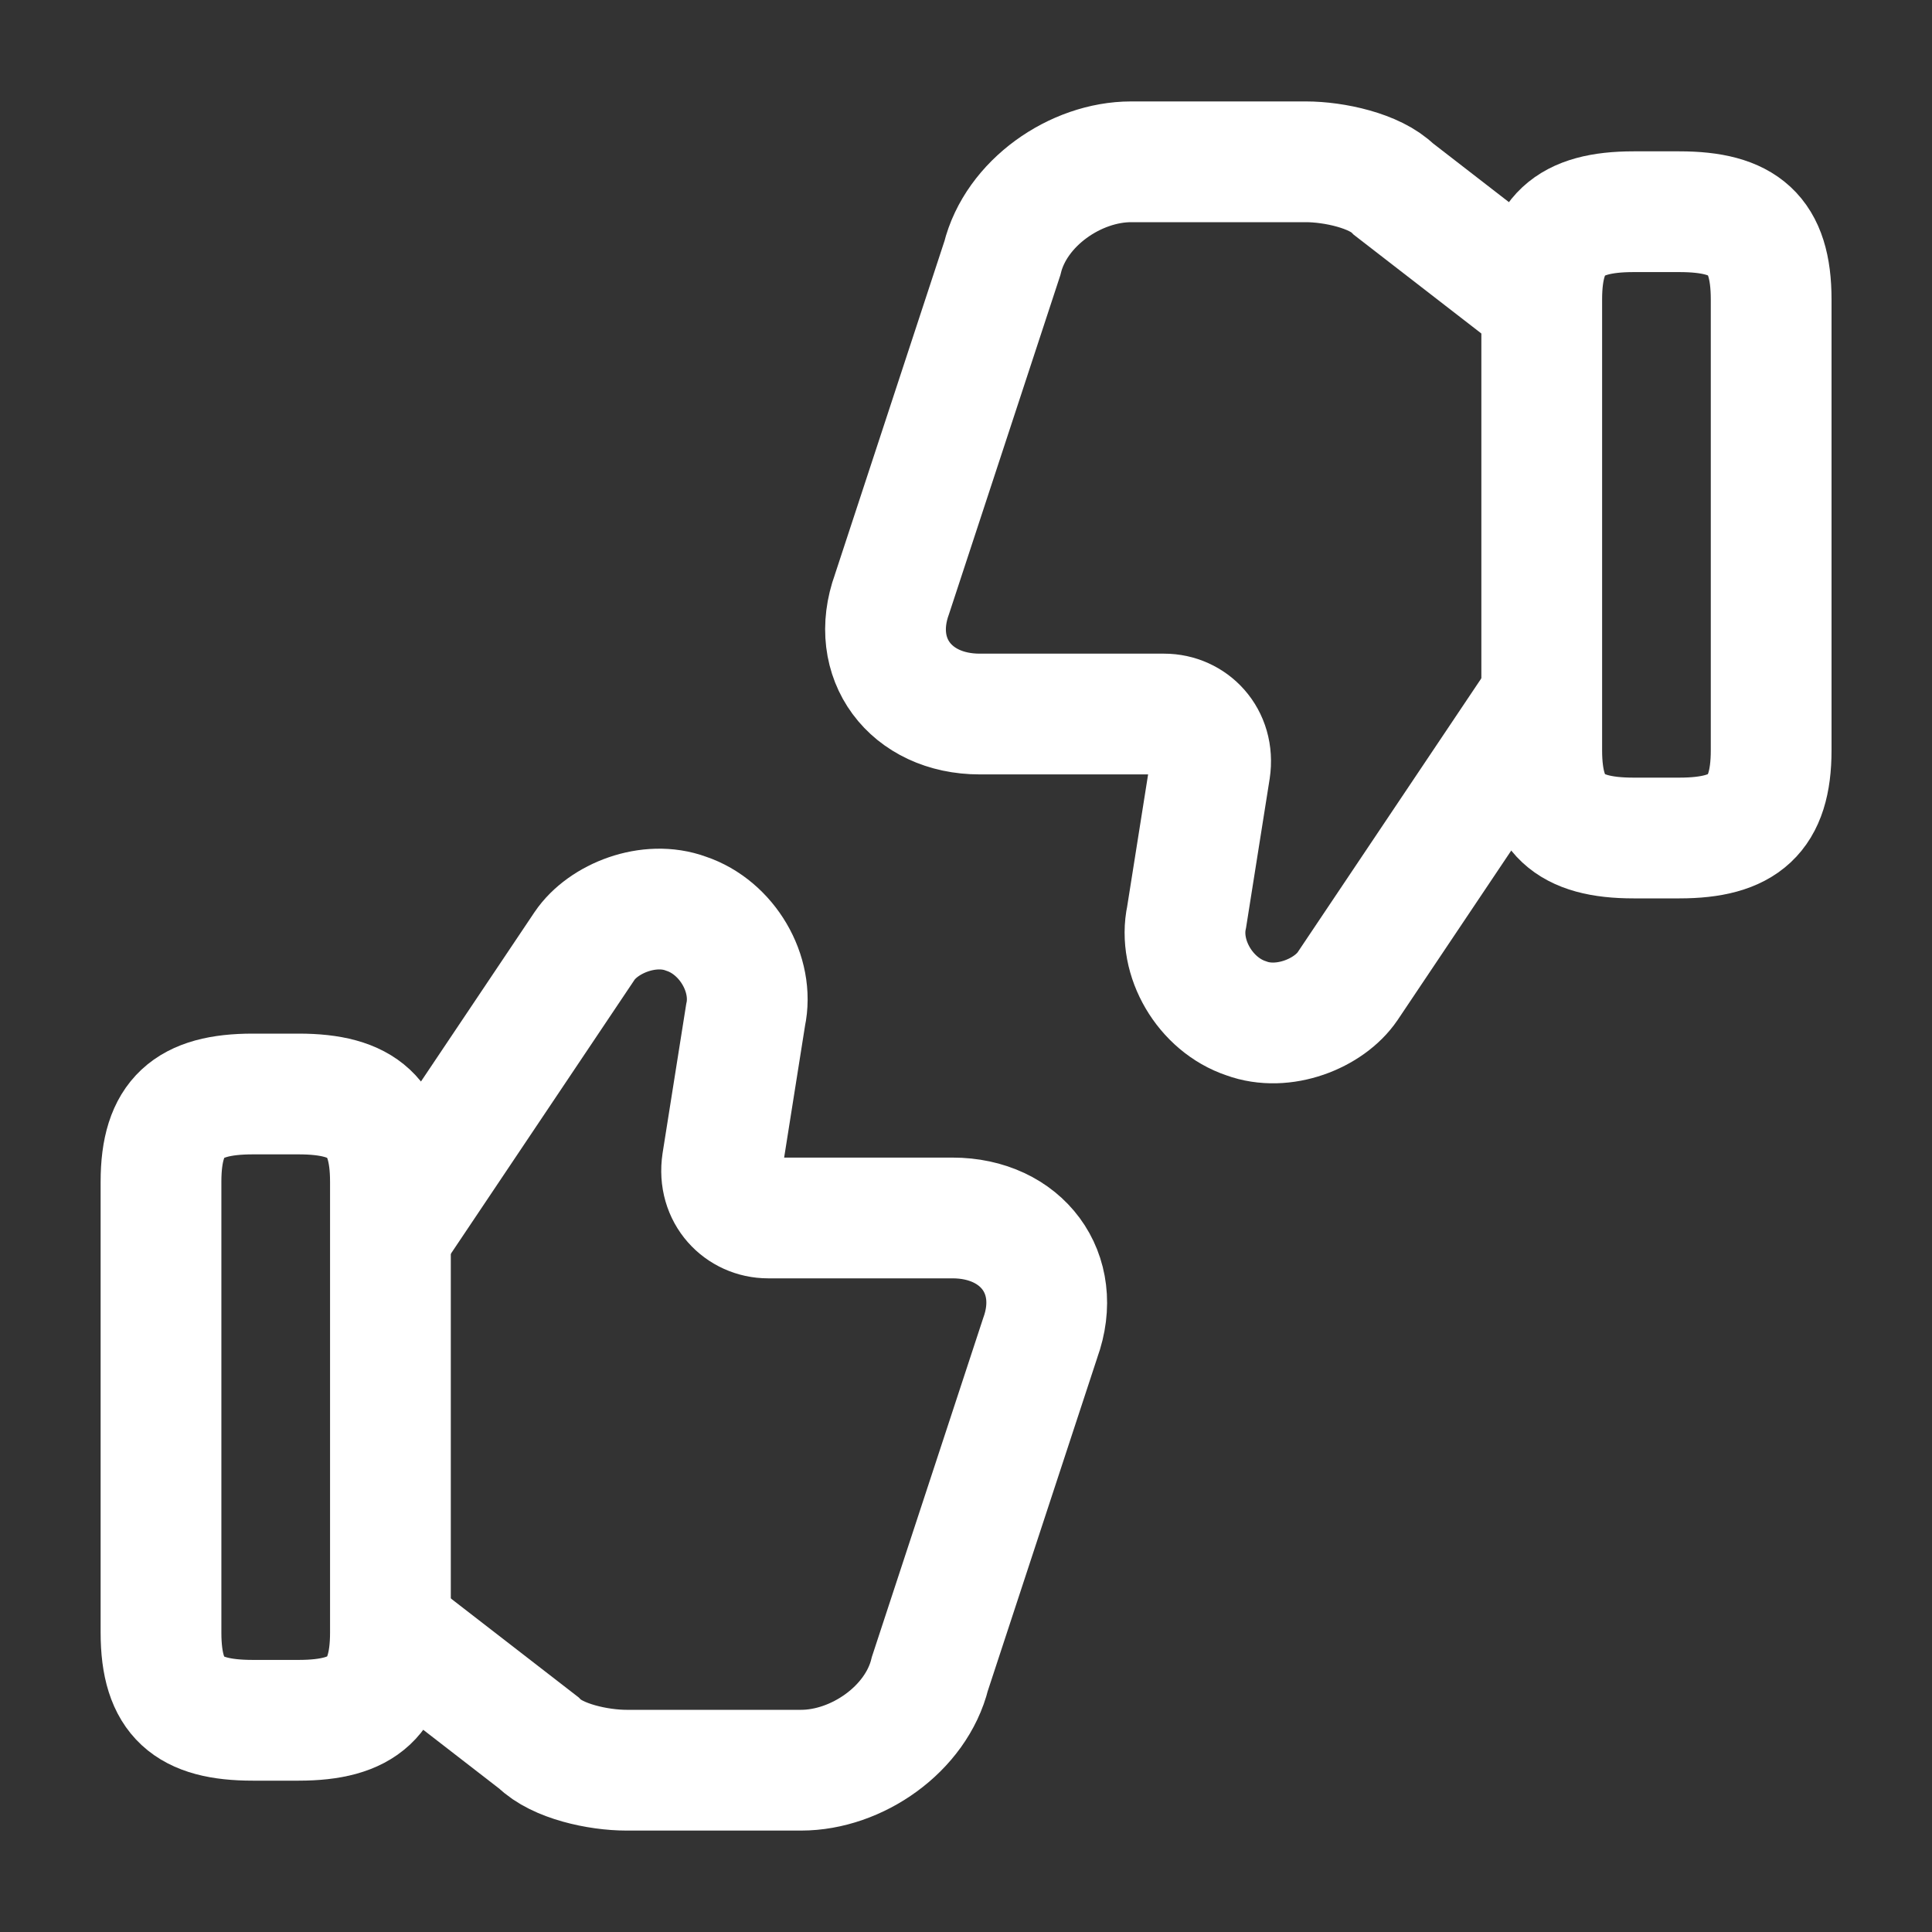 <svg width="24" height="24" viewBox="0 0 24 24" fill="none" xmlns="http://www.w3.org/2000/svg">
<rect x="0" y="0" width="24" height="24" fill="#333333" stroke="none"/>
<path d="M4.922 20.28L6.692 21.65C6.922 21.88 7.432 21.99 7.782 21.99H9.952C10.642 21.99 11.382 21.48 11.552 20.79L12.922 16.62C13.212 15.82 12.692 15.13 11.832 15.13H9.542C9.202 15.13 8.912 14.84 8.972 14.44L9.262 12.61C9.372 12.1 9.032 11.52 8.522 11.35C8.062 11.18 7.492 11.41 7.262 11.75L4.922 15.24" stroke="white" stroke-width="1.5" stroke-miterlimit="10"/>
<path d="M2 20.28V14.68C2 13.88 2.34 13.59 3.14 13.59H3.71C4.51 13.59 4.85 13.88 4.85 14.68V20.28C4.85 21.08 4.51 21.37 3.71 21.37H3.14C2.34 21.37 2 21.09 2 20.28Z" stroke="white" stroke-width="1.5" stroke-linecap="round" stroke-linejoin="round"/>
<path d="M19.081 3.72L17.311 2.35C17.081 2.12 16.571 2.01 16.221 2.01H14.051C13.361 2.01 12.621 2.52 12.451 3.21L11.081 7.38C10.791 8.18 11.311 8.87 12.171 8.87H14.461C14.801 8.87 15.091 9.16 15.031 9.56L14.741 11.39C14.631 11.9 14.971 12.48 15.481 12.65C15.941 12.82 16.511 12.59 16.741 12.25L19.081 8.76" stroke="white" stroke-width="1.5" stroke-miterlimit="10"/>
<path d="M22.002 3.72V9.32C22.002 10.12 21.662 10.41 20.862 10.41H20.292C19.492 10.41 19.152 10.12 19.152 9.32V3.72C19.152 2.92 19.492 2.63 20.292 2.63H20.862C21.662 2.63 22.002 2.91 22.002 3.72Z" stroke="white" stroke-width="1.5" stroke-linecap="round" stroke-linejoin="round"/>
</svg>

